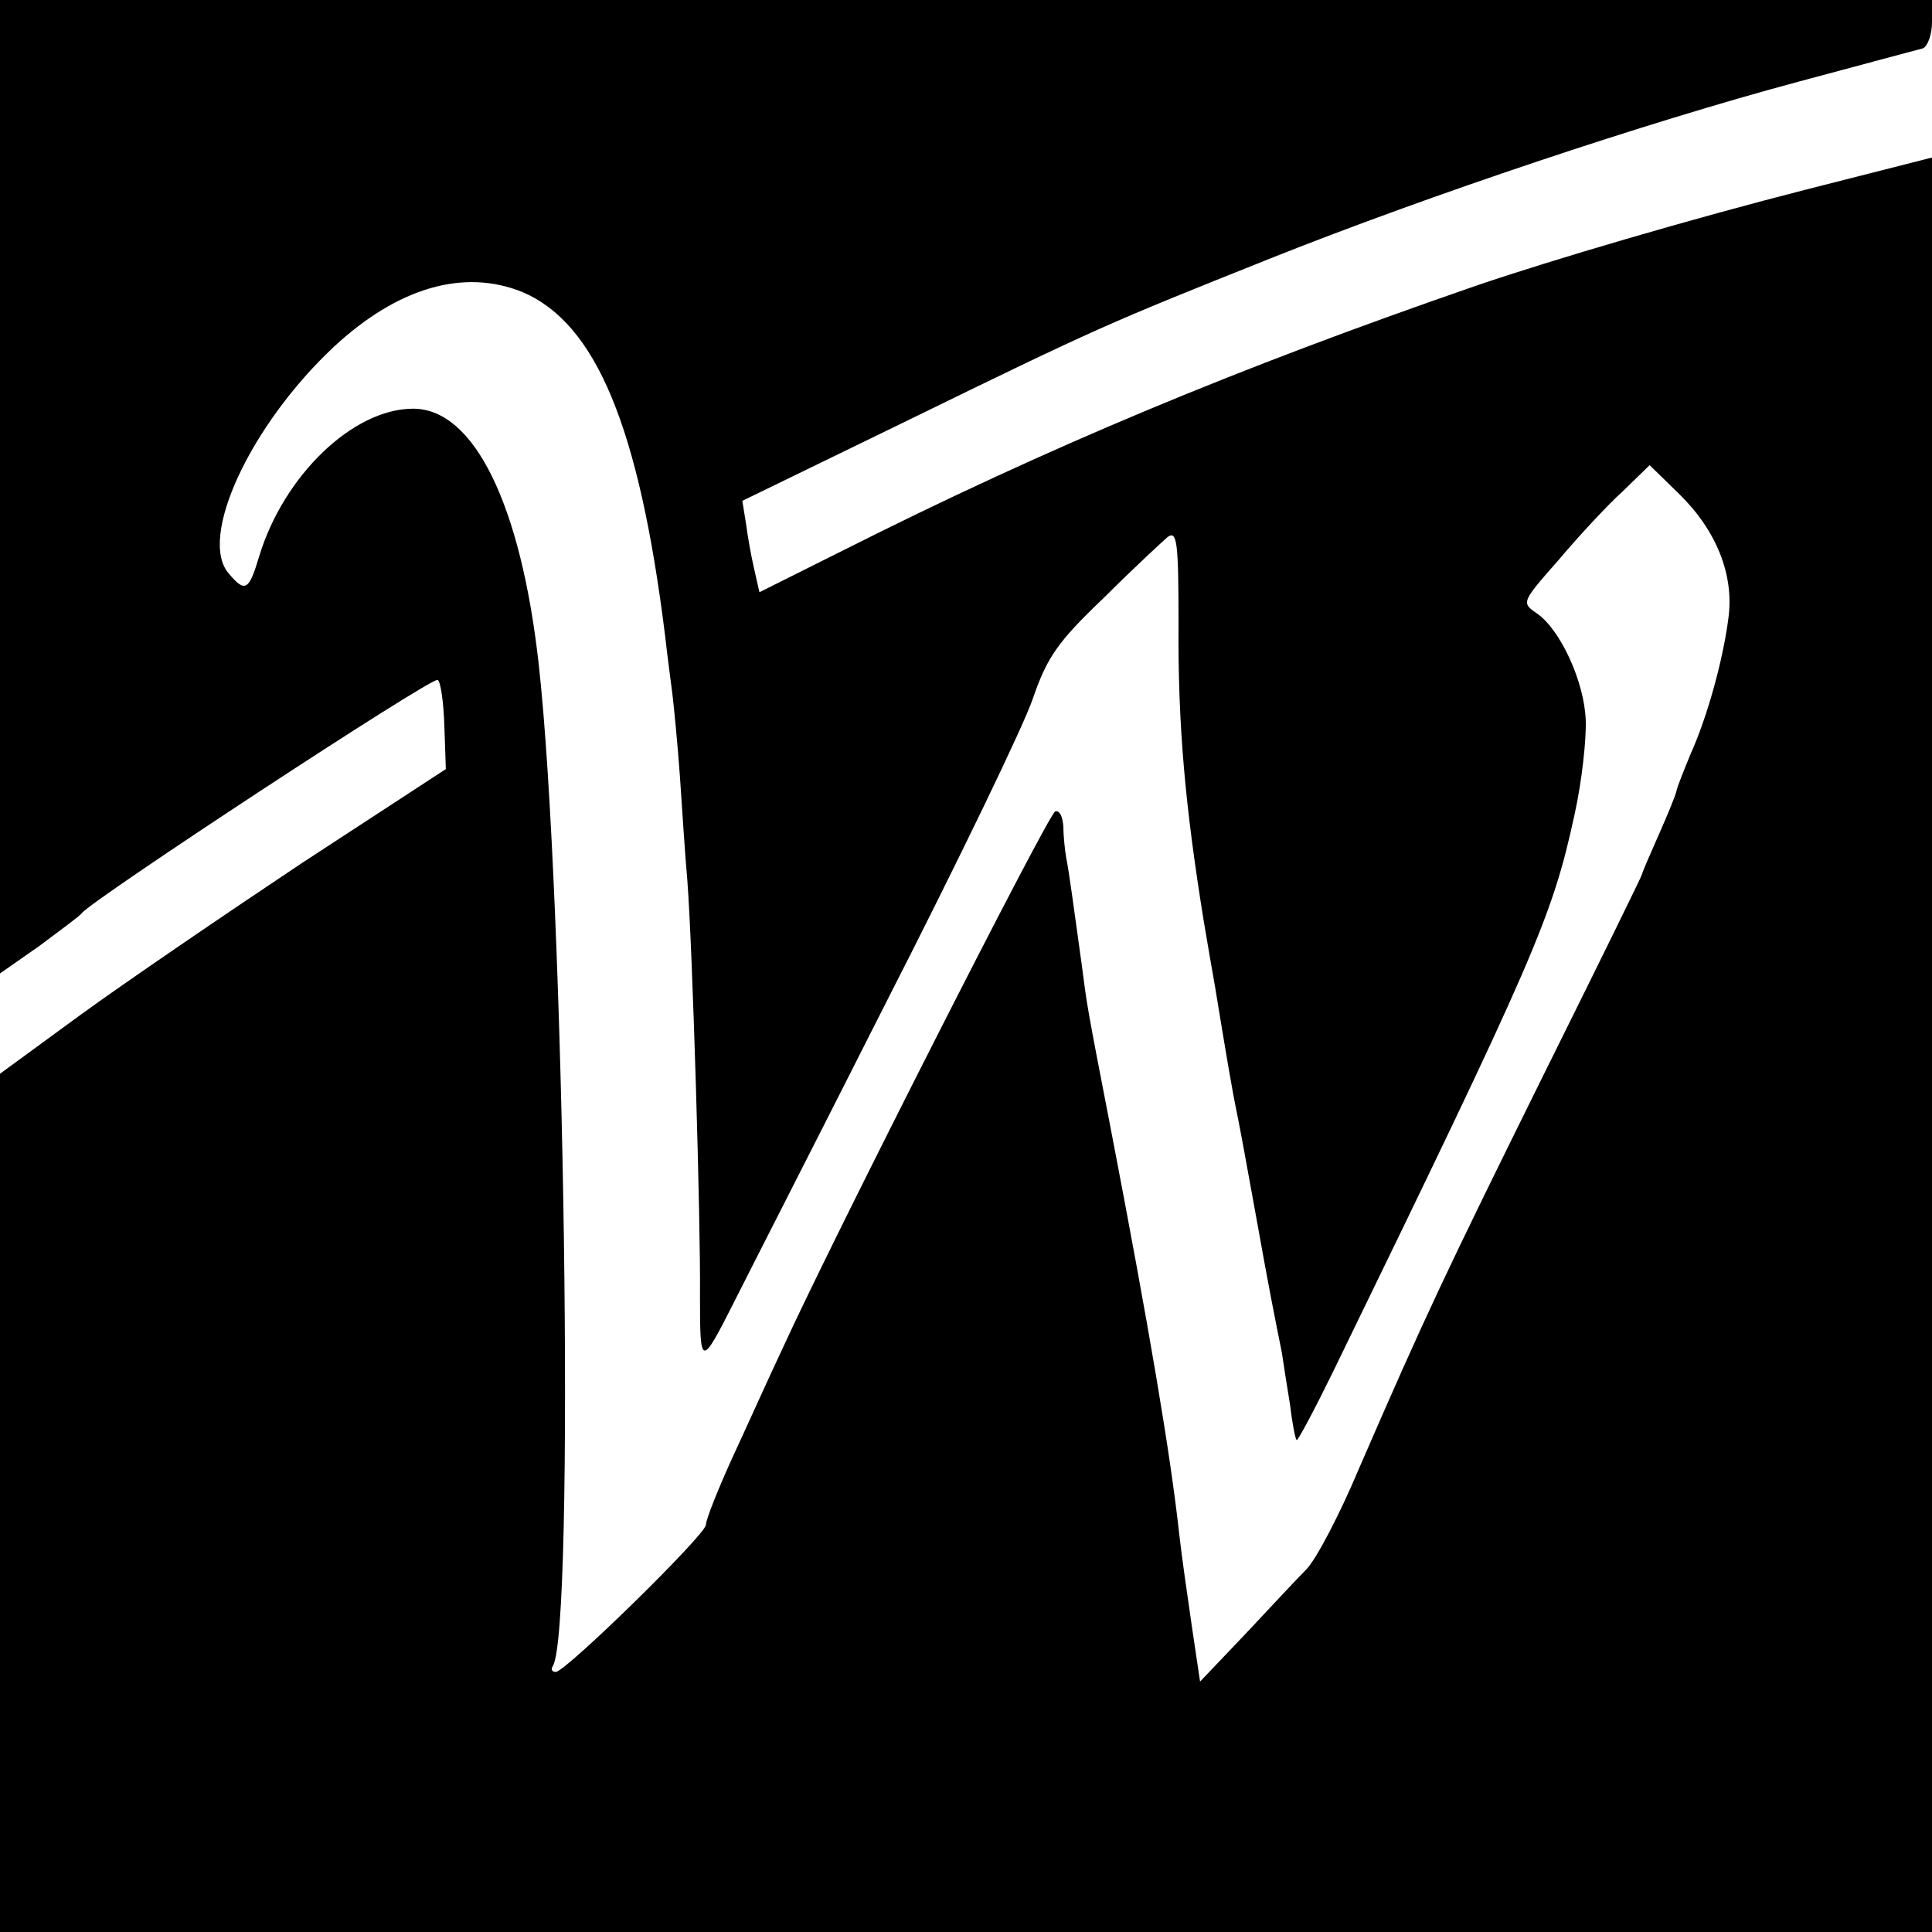 <svg version="1" xmlns="http://www.w3.org/2000/svg" width="346.667" height="346.667" viewBox="0 0 260 260"><path d="M0 65.5V131l5.3-3.7c2.8-2.1 5.4-4 5.7-4.4 1.2-1.7 47.2-31.9 47.9-31.4.4.2.8 3 .9 6.2l.2 5.8-19.3 12.6c-10.5 7-24 16.2-29.9 20.5L0 144.5V260h260V21.2l-16.9 4.3c-15.3 3.9-34.4 9.5-44.6 13-32.1 11.1-57.5 21.7-85.1 35.6l-11.2 5.6-.7-3.1c-.4-1.7-.9-4.5-1.1-6.1l-.5-3.1 21.8-10.6c26.2-12.8 27.2-13.2 49.2-22 21.6-8.6 50.6-18.3 71.1-23.8 8.5-2.3 16.1-4.3 16.8-4.5.6-.3 1.2-1.8 1.2-3.5V0H0v65.5zm70.3-26.2c9.9 4.2 15.7 18.1 19.2 46.2.3 2.7.8 6.4 1 8 .2 1.7.7 6.7 1 11 .3 4.4.7 10.7 1 14 .7 9.1 1.8 45.9 1.7 55.9 0 9.7.1 9.7 4.7.6 1.5-3 10.7-21 20.3-40 9.7-19 18.6-37.4 19.8-41 1.9-5.5 3.3-7.6 9.5-13.5 3.9-3.9 7.8-7.5 8.6-8.2 1.3-1 1.5.6 1.5 11.5-.1 13.9.9 24.7 3.4 40.2.5 3 1.2 7 1.5 8.7 1.5 9.1 2.2 13.4 3 17.3.3 1.4 1.4 7.4 2.5 13.5 1.9 10.6 2.4 13 3.5 18.5.2 1.4.7 4.5 1.1 7 .3 2.5.7 4.6.9 4.8.1.2 2.3-3.9 4.8-9 27.5-56.5 29.6-61.4 32.6-75.2 1-4.5 1.6-10.2 1.5-12.7-.2-5.2-3.4-12.1-6.5-14.3-2.2-1.5-2.2-1.5 2.9-7.3 2.7-3.2 6.6-7.4 8.6-9.2l3.6-3.5 4 3.9c5 4.9 7.4 10.9 6.6 16.7-.7 5.5-2.8 13.2-5.1 18.3-.9 2.2-1.8 4.4-1.9 5-.1.5-1.2 3.2-2.4 5.9s-2.2 5-2.2 5.2c0 .2-6 12.4-13.3 27.1-13.3 26.9-15.9 32.4-24.8 52.9-2.6 6.2-5.8 12.3-7.1 13.6-1.3 1.3-5 5.3-8.3 8.8l-6 6.3-1.1-7.4c-.6-4.1-1.4-9.7-1.7-12.4-1.2-11-4.1-28-9.2-54.5-3.3-17-3.2-16.6-3.9-22-1.1-7.9-1.7-12.5-2.1-14.5-.2-1.1-.4-3.1-.4-4.3-.1-1.3-.5-2.2-1.1-2-.9.3-30 57.6-36.7 72.3-1.8 3.8-4.8 10.5-6.8 14.8-1.9 4.2-3.5 8.2-3.5 8.9 0 1.3-18.9 19.8-20.2 19.8-.5 0-.7-.3-.4-.8 3-4.8 1.6-103.5-1.9-134.8C70.1 67.9 63.8 55 55.6 55c-8.1 0-17.4 9-20.7 19.8-1.4 4.7-1.9 5-4.1 2.4-4.2-4.8 2.9-20 14.1-30.5 8.6-8 17.5-10.6 25.4-7.4z"/></svg>